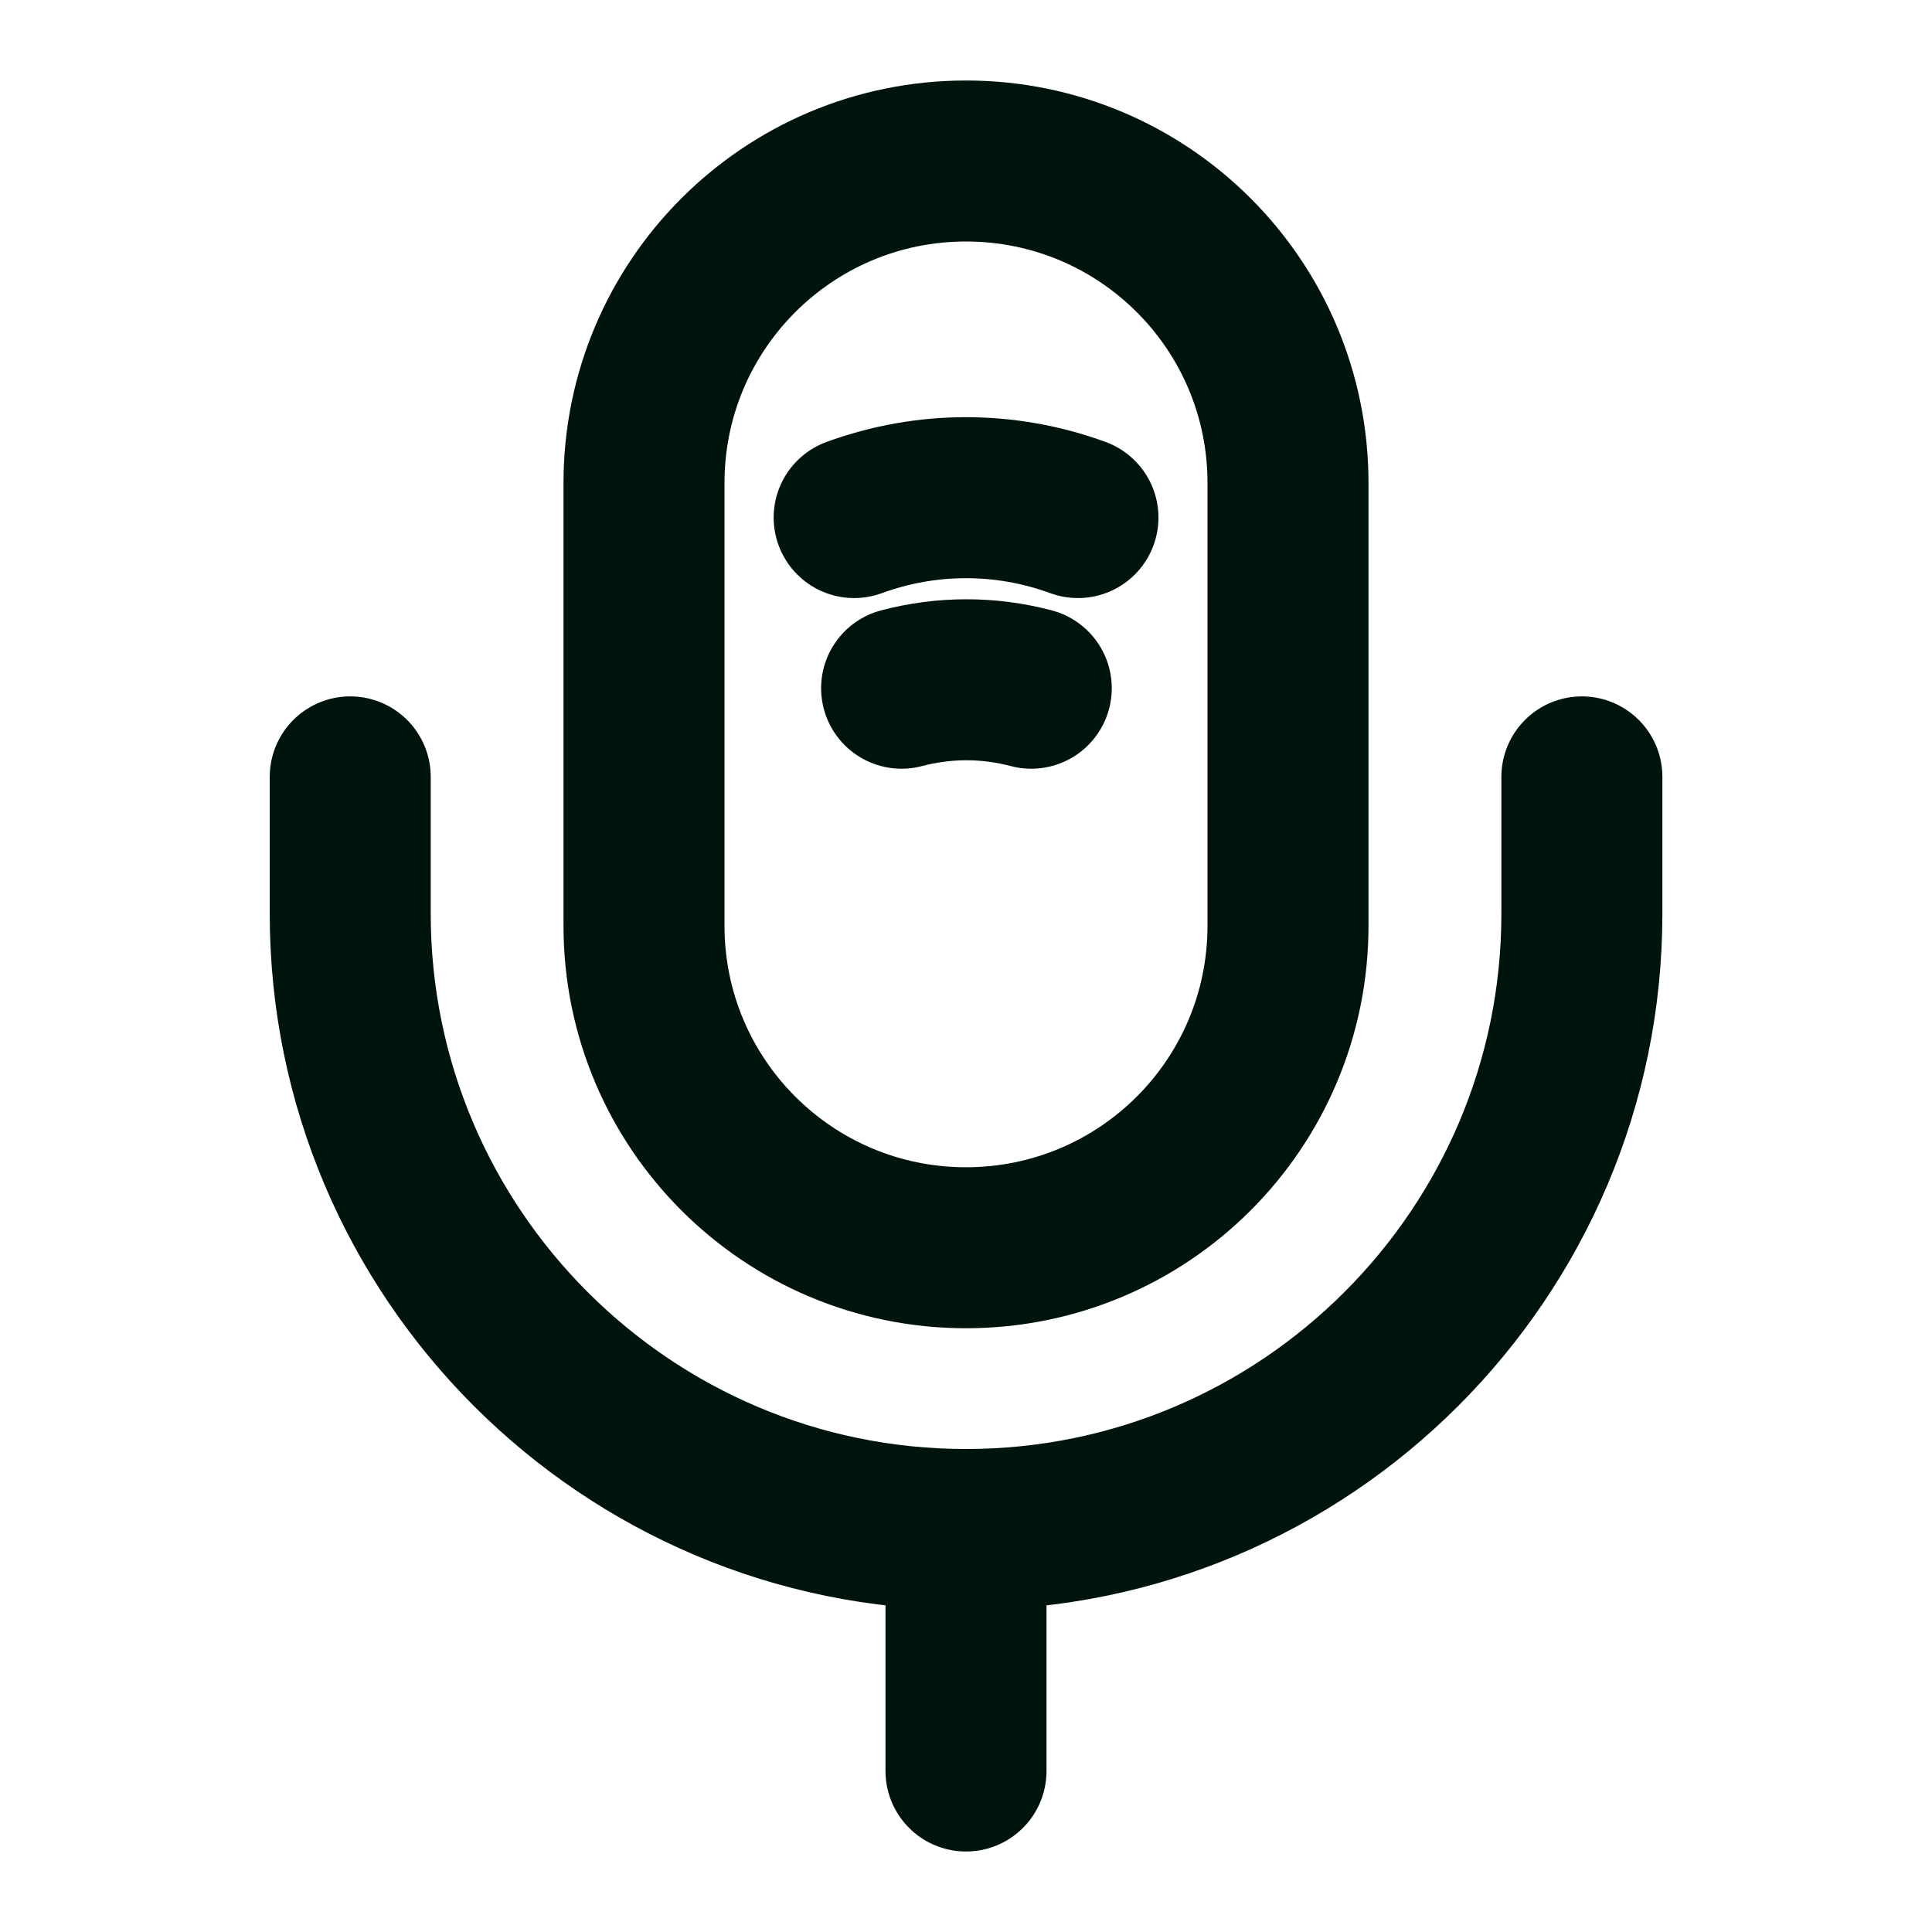 <svg width="18" height="18" viewBox="0 0 18 18" fill="none" xmlns="http://www.w3.org/2000/svg">
<path d="M9 11.625C10.658 11.625 12 10.283 12 8.625V4.5C12 2.842 10.658 1.5 9 1.5C7.343 1.5 6 2.842 6 4.5V8.625C6 10.283 7.343 11.625 9 11.625Z" stroke="#00140F" stroke-width="1.5" stroke-linecap="round" stroke-linejoin="round"/>
<path d="M7.958 4.822C8.633 4.575 9.368 4.575 10.043 4.822" stroke="#00140F" stroke-width="1.5" stroke-linecap="round" stroke-linejoin="round"/>
<path d="M8.4 6.412C8.798 6.307 9.21 6.307 9.608 6.412" stroke="#00140F" stroke-width="1.5" stroke-linecap="round" stroke-linejoin="round"/>
<path d="M3.263 7.238V8.513C3.263 11.678 5.835 14.25 9 14.25C12.165 14.25 14.738 11.678 14.738 8.513V7.238" stroke="#00140F" stroke-width="1.5" stroke-linecap="round" stroke-linejoin="round"/>
<path d="M9 14.25V16.5" stroke="#00140F" stroke-width="1.5" stroke-linecap="round" stroke-linejoin="round"/>
</svg>
